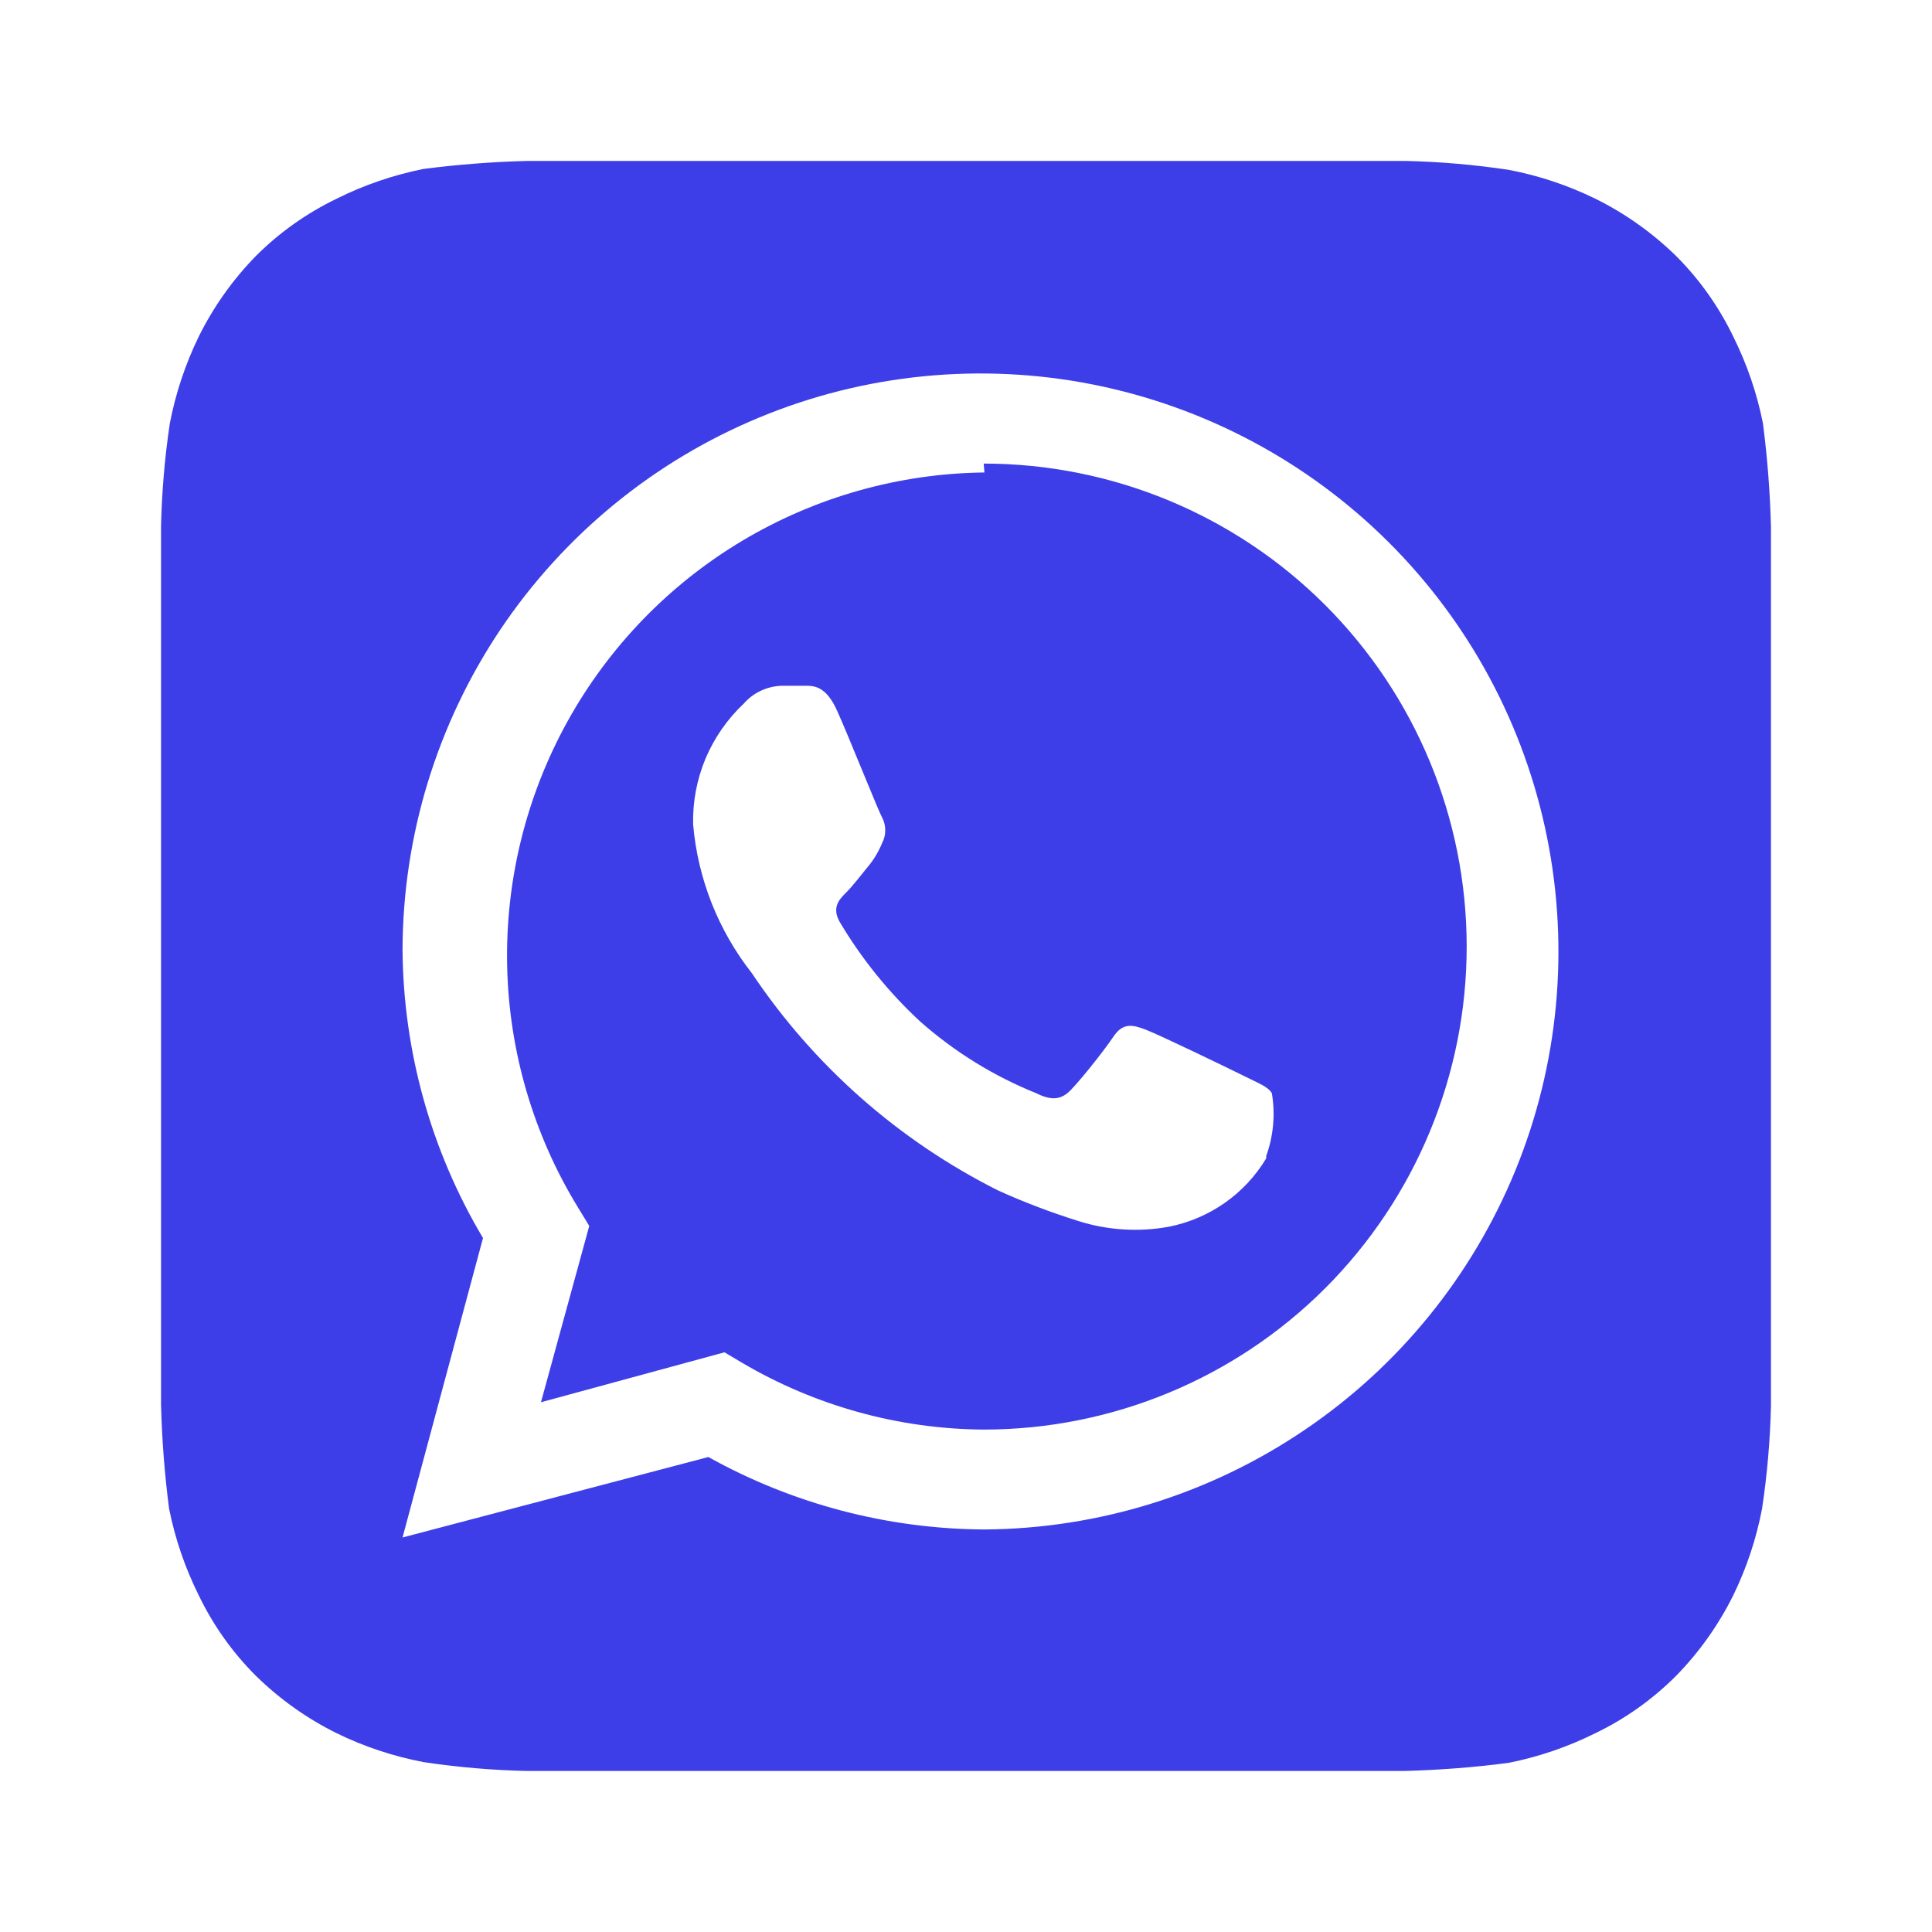 <?xml version="1.0" encoding="UTF-8"?> <svg xmlns="http://www.w3.org/2000/svg" width="20" height="20" viewBox="0 0 20 20" fill="none"> <path d="M18.333 5.458C18.324 5.098 18.296 4.739 18.25 4.383C18.188 4.07 18.084 3.768 17.942 3.483C17.793 3.174 17.593 2.892 17.35 2.649C17.105 2.41 16.824 2.21 16.517 2.058C16.231 1.918 15.928 1.817 15.617 1.758C15.263 1.705 14.907 1.674 14.55 1.666H5.458C5.099 1.675 4.74 1.703 4.383 1.749C4.071 1.812 3.768 1.915 3.483 2.058C3.174 2.207 2.892 2.407 2.65 2.649C2.41 2.894 2.21 3.176 2.058 3.483C1.919 3.768 1.818 4.071 1.758 4.383C1.705 4.736 1.675 5.092 1.667 5.449C1.667 5.608 1.667 5.833 1.667 5.899V14.099C1.667 14.191 1.667 14.391 1.667 14.541C1.676 14.9 1.704 15.259 1.75 15.616C1.812 15.928 1.916 16.231 2.058 16.516C2.207 16.825 2.407 17.107 2.65 17.349C2.895 17.589 3.176 17.789 3.483 17.941C3.768 18.081 4.071 18.181 4.383 18.241C4.736 18.294 5.093 18.325 5.45 18.333H14.541C14.901 18.323 15.26 18.296 15.617 18.249C15.929 18.187 16.232 18.083 16.517 17.941C16.826 17.792 17.107 17.592 17.35 17.349C17.59 17.104 17.789 16.823 17.942 16.516C18.081 16.231 18.182 15.928 18.241 15.616C18.294 15.263 18.325 14.906 18.333 14.549C18.333 14.391 18.333 14.191 18.333 14.099V5.899C18.333 5.833 18.333 5.608 18.333 5.458ZM10.191 15.833C9.191 15.828 8.207 15.57 7.333 15.083L4.167 15.916L5 12.816C4.462 11.913 4.175 10.883 4.167 9.833C4.17 8.652 4.523 7.498 5.18 6.517C5.838 5.537 6.771 4.772 7.862 4.321C8.953 3.869 10.154 3.751 11.312 3.98C12.47 4.21 13.535 4.777 14.372 5.61C15.209 6.443 15.78 7.505 16.014 8.663C16.248 9.82 16.135 11.021 15.688 12.114C15.241 13.207 14.481 14.144 13.502 14.805C12.524 15.467 11.372 15.825 10.191 15.833ZM10.191 4.891C9.308 4.901 8.443 5.145 7.684 5.598C6.926 6.051 6.301 6.697 5.873 7.471C5.446 8.244 5.231 9.116 5.25 10C5.269 10.883 5.522 11.746 5.983 12.499L6.1 12.691L5.6 14.516L7.5 13.999L7.683 14.108C8.441 14.554 9.303 14.793 10.183 14.799C11.509 14.799 12.781 14.273 13.719 13.335C14.656 12.397 15.183 11.125 15.183 9.799C15.183 8.473 14.656 7.202 13.719 6.264C12.781 5.326 11.509 4.799 10.183 4.799L10.191 4.891ZM13.108 11.991C12.999 12.173 12.853 12.33 12.679 12.452C12.505 12.574 12.308 12.658 12.1 12.699C11.789 12.756 11.468 12.736 11.166 12.641C10.883 12.552 10.604 12.447 10.333 12.324C9.303 11.807 8.424 11.032 7.783 10.074C7.435 9.631 7.223 9.095 7.175 8.533C7.17 8.299 7.214 8.067 7.304 7.852C7.395 7.637 7.53 7.443 7.7 7.283C7.75 7.226 7.811 7.18 7.88 7.149C7.949 7.117 8.024 7.1 8.1 7.099H8.333C8.425 7.099 8.55 7.099 8.666 7.358C8.783 7.616 9.091 8.391 9.133 8.466C9.154 8.506 9.164 8.55 9.164 8.595C9.164 8.64 9.154 8.684 9.133 8.724C9.096 8.815 9.046 8.899 8.983 8.974C8.908 9.066 8.825 9.174 8.758 9.241C8.691 9.308 8.608 9.391 8.691 9.541C8.918 9.924 9.199 10.272 9.525 10.574C9.88 10.888 10.286 11.139 10.725 11.316C10.875 11.391 10.966 11.383 11.05 11.316C11.133 11.249 11.425 10.883 11.525 10.733C11.625 10.583 11.725 10.608 11.858 10.658C11.992 10.708 12.733 11.066 12.883 11.141C13.033 11.216 13.125 11.249 13.166 11.316C13.203 11.534 13.183 11.758 13.108 11.966V11.991Z" fill="#3D3EE7"></path> </svg> 